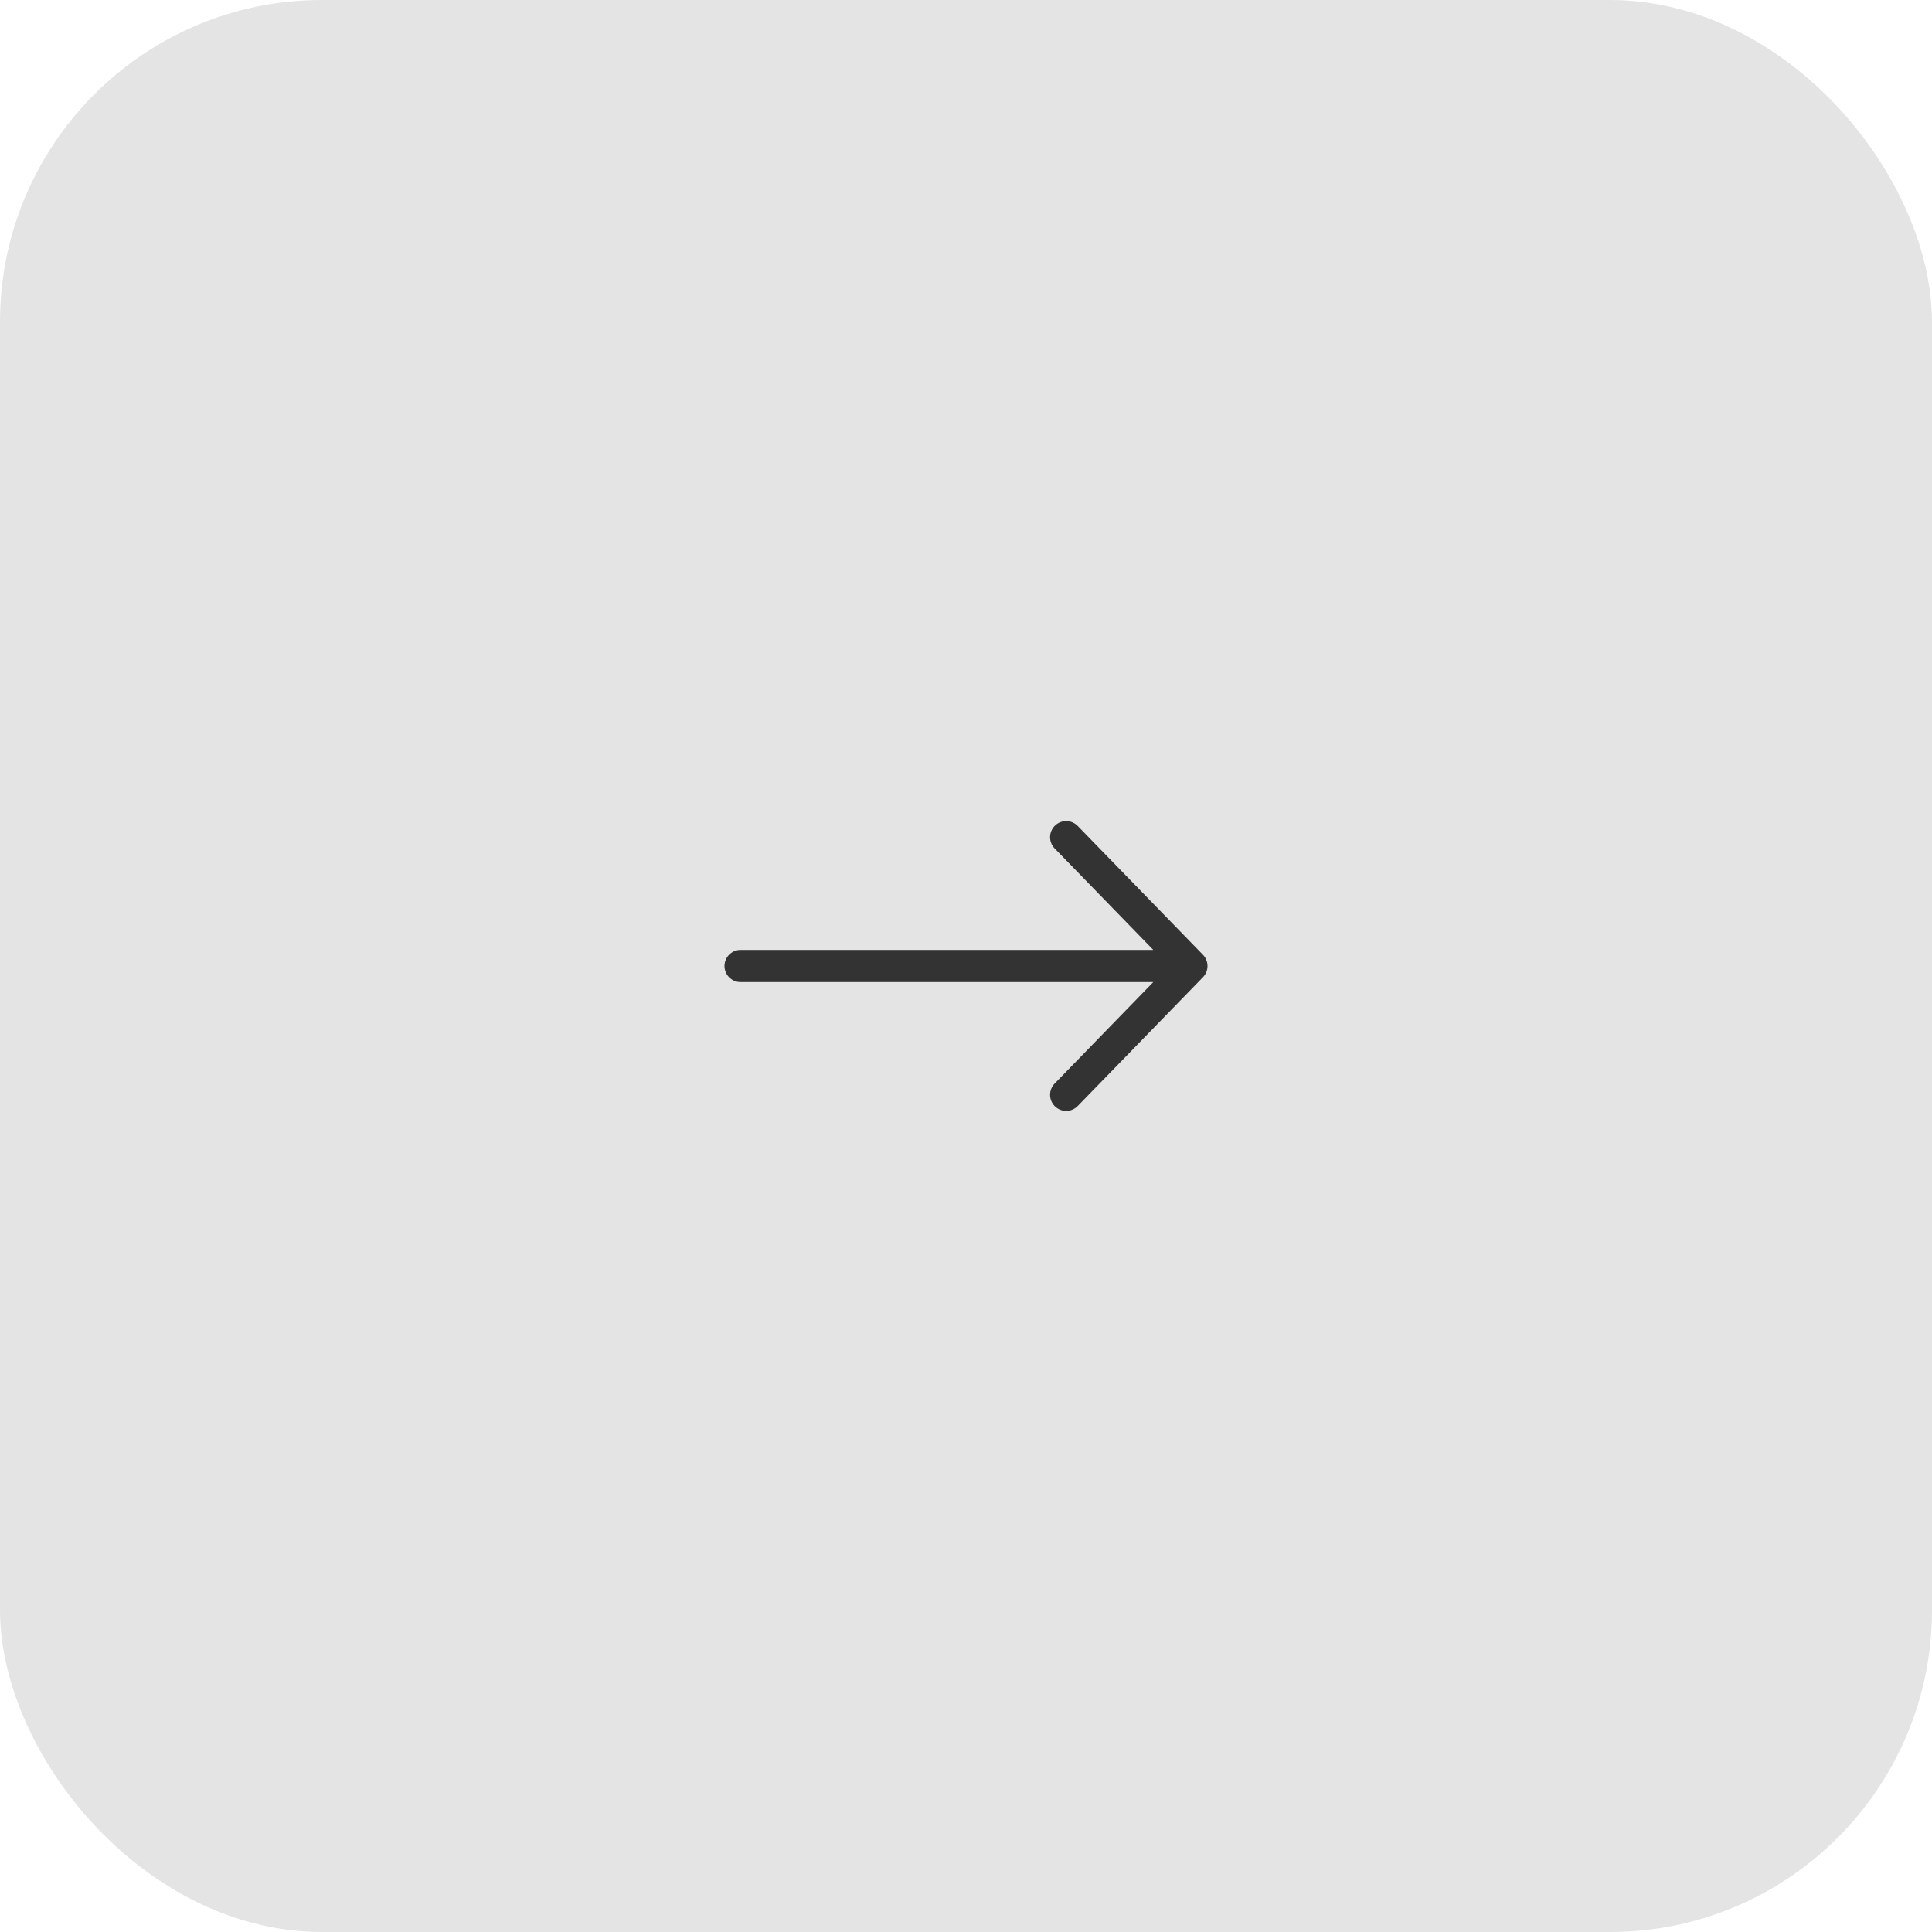 <?xml version="1.0" encoding="UTF-8"?> <svg xmlns="http://www.w3.org/2000/svg" width="60" height="60" viewBox="0 0 60 60" fill="none"><g clip-path="url(#clip0_966_2992)"><rect width="60" height="60" rx="10" fill="#E4E4E4"></rect><path d="M23 30H37M37 30L33.111 34M37 30L33.111 26" stroke="#333333" stroke-linecap="round" stroke-linejoin="round"></path></g><defs><clipPath id="clip0_966_2992"><rect width="60" height="60" rx="10" fill="white"></rect></clipPath></defs></svg> 